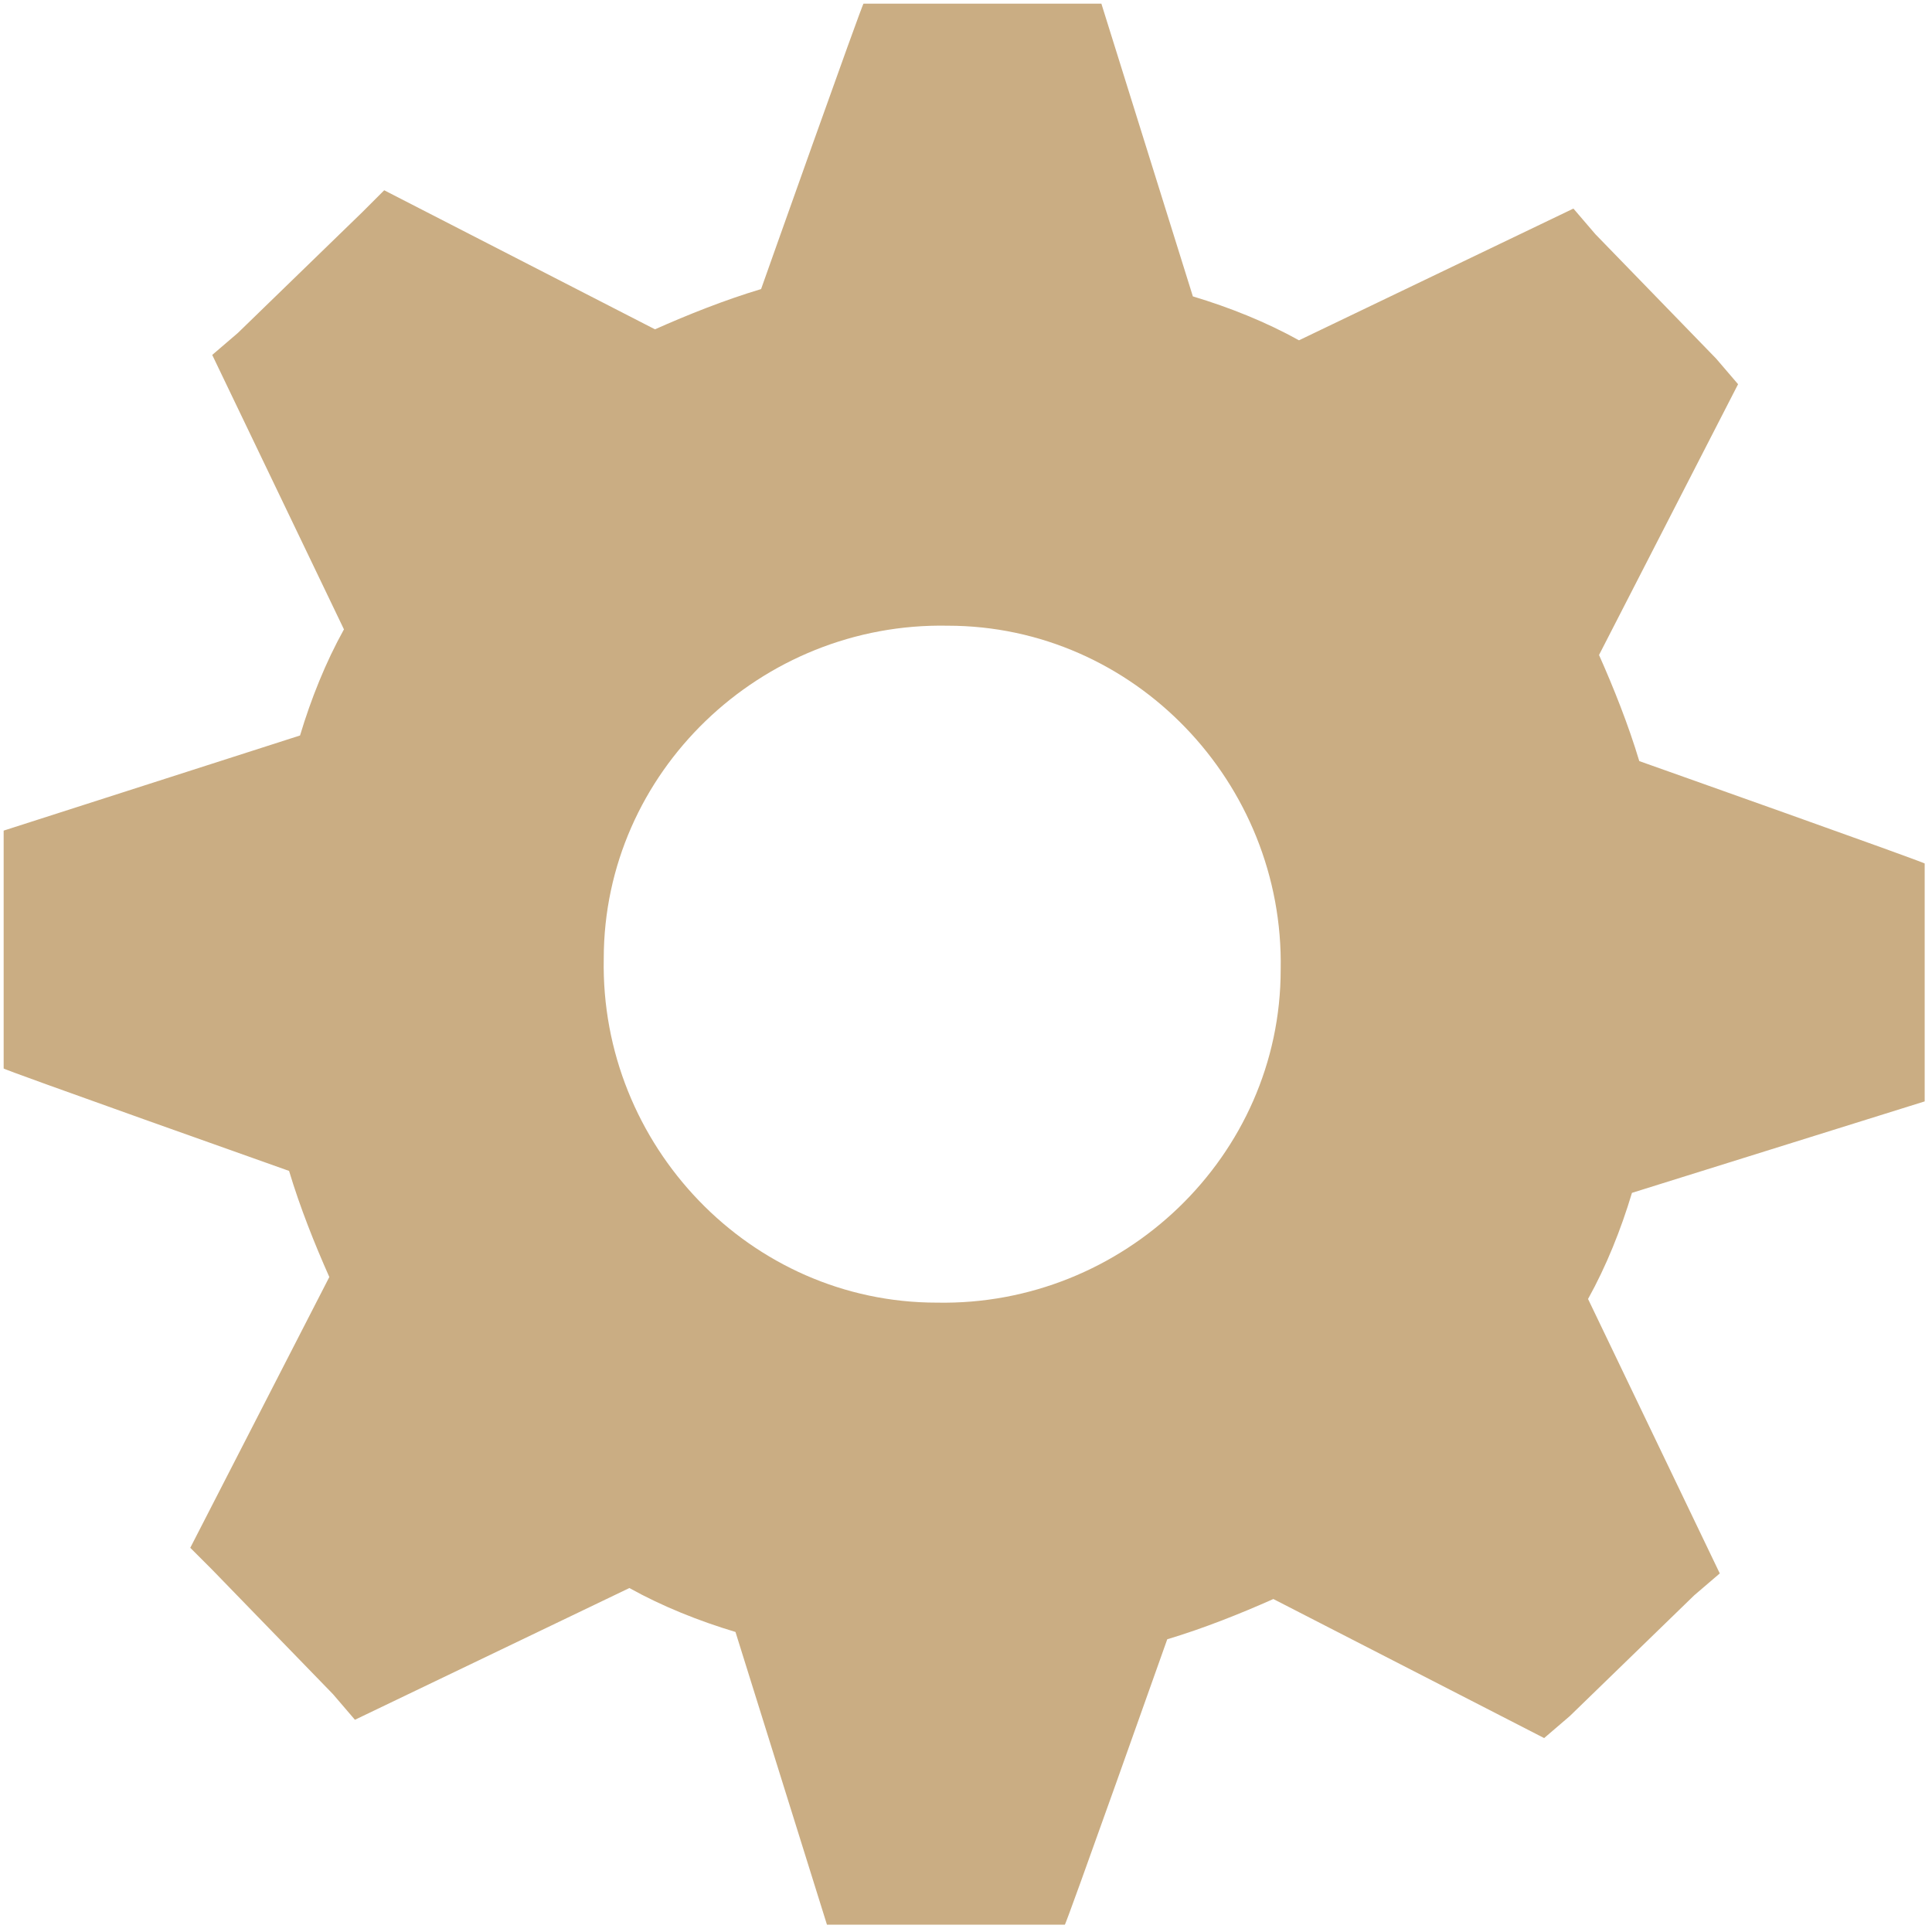   <svg width="100%" height="100%" xmlns="http://www.w3.org/2000/svg" viewBox="0 0 52.8 52.8" style="vertical-align: middle; max-width: 100%; width: 100%;">
   <path d="M7.9,32c.3,1,.7,2,1.1,2.9l-3.8,7.4.6.6,3.3,3.4.6.7,7.5-3.6c.9.5,1.9.9,2.9,1.2l2.5,8h6.5c0,.1,2.8-7.8,2.8-7.8,1-.3,2-.7,2.9-1.1l7.4,3.8.7-.6,3.4-3.3.7-.6-3.6-7.5c.5-.9.9-1.9,1.2-2.9l8-2.5v-6.5c.1,0-7.8-2.8-7.8-2.8-.3-1-.7-2-1.1-2.9l3.8-7.4-.6-.7-3.3-3.4-.6-.7-7.5,3.6c-.9-.5-1.9-.9-2.9-1.2L30.1.1h-6.5c0-.1-2.8,7.8-2.8,7.8-1,.3-2,.7-2.9,1.1l-7.4-3.8-.6.6-3.4,3.3-.7.6,3.6,7.5c-.5.9-.9,1.9-1.2,2.9L.1,22.7v6.5c-.1,0,7.8,2.8,7.8,2.8ZM25.9,17.1c5.1,0,9.2,4.3,9.1,9.4,0,5.1-4.3,9.2-9.4,9.1-5.1,0-9.2-4.3-9.1-9.4,0-5.1,4.3-9.2,9.4-9.1Z" style="stroke-width: 0px;" fill="rgb(202,173,131)">
   </path>
  </svg>
